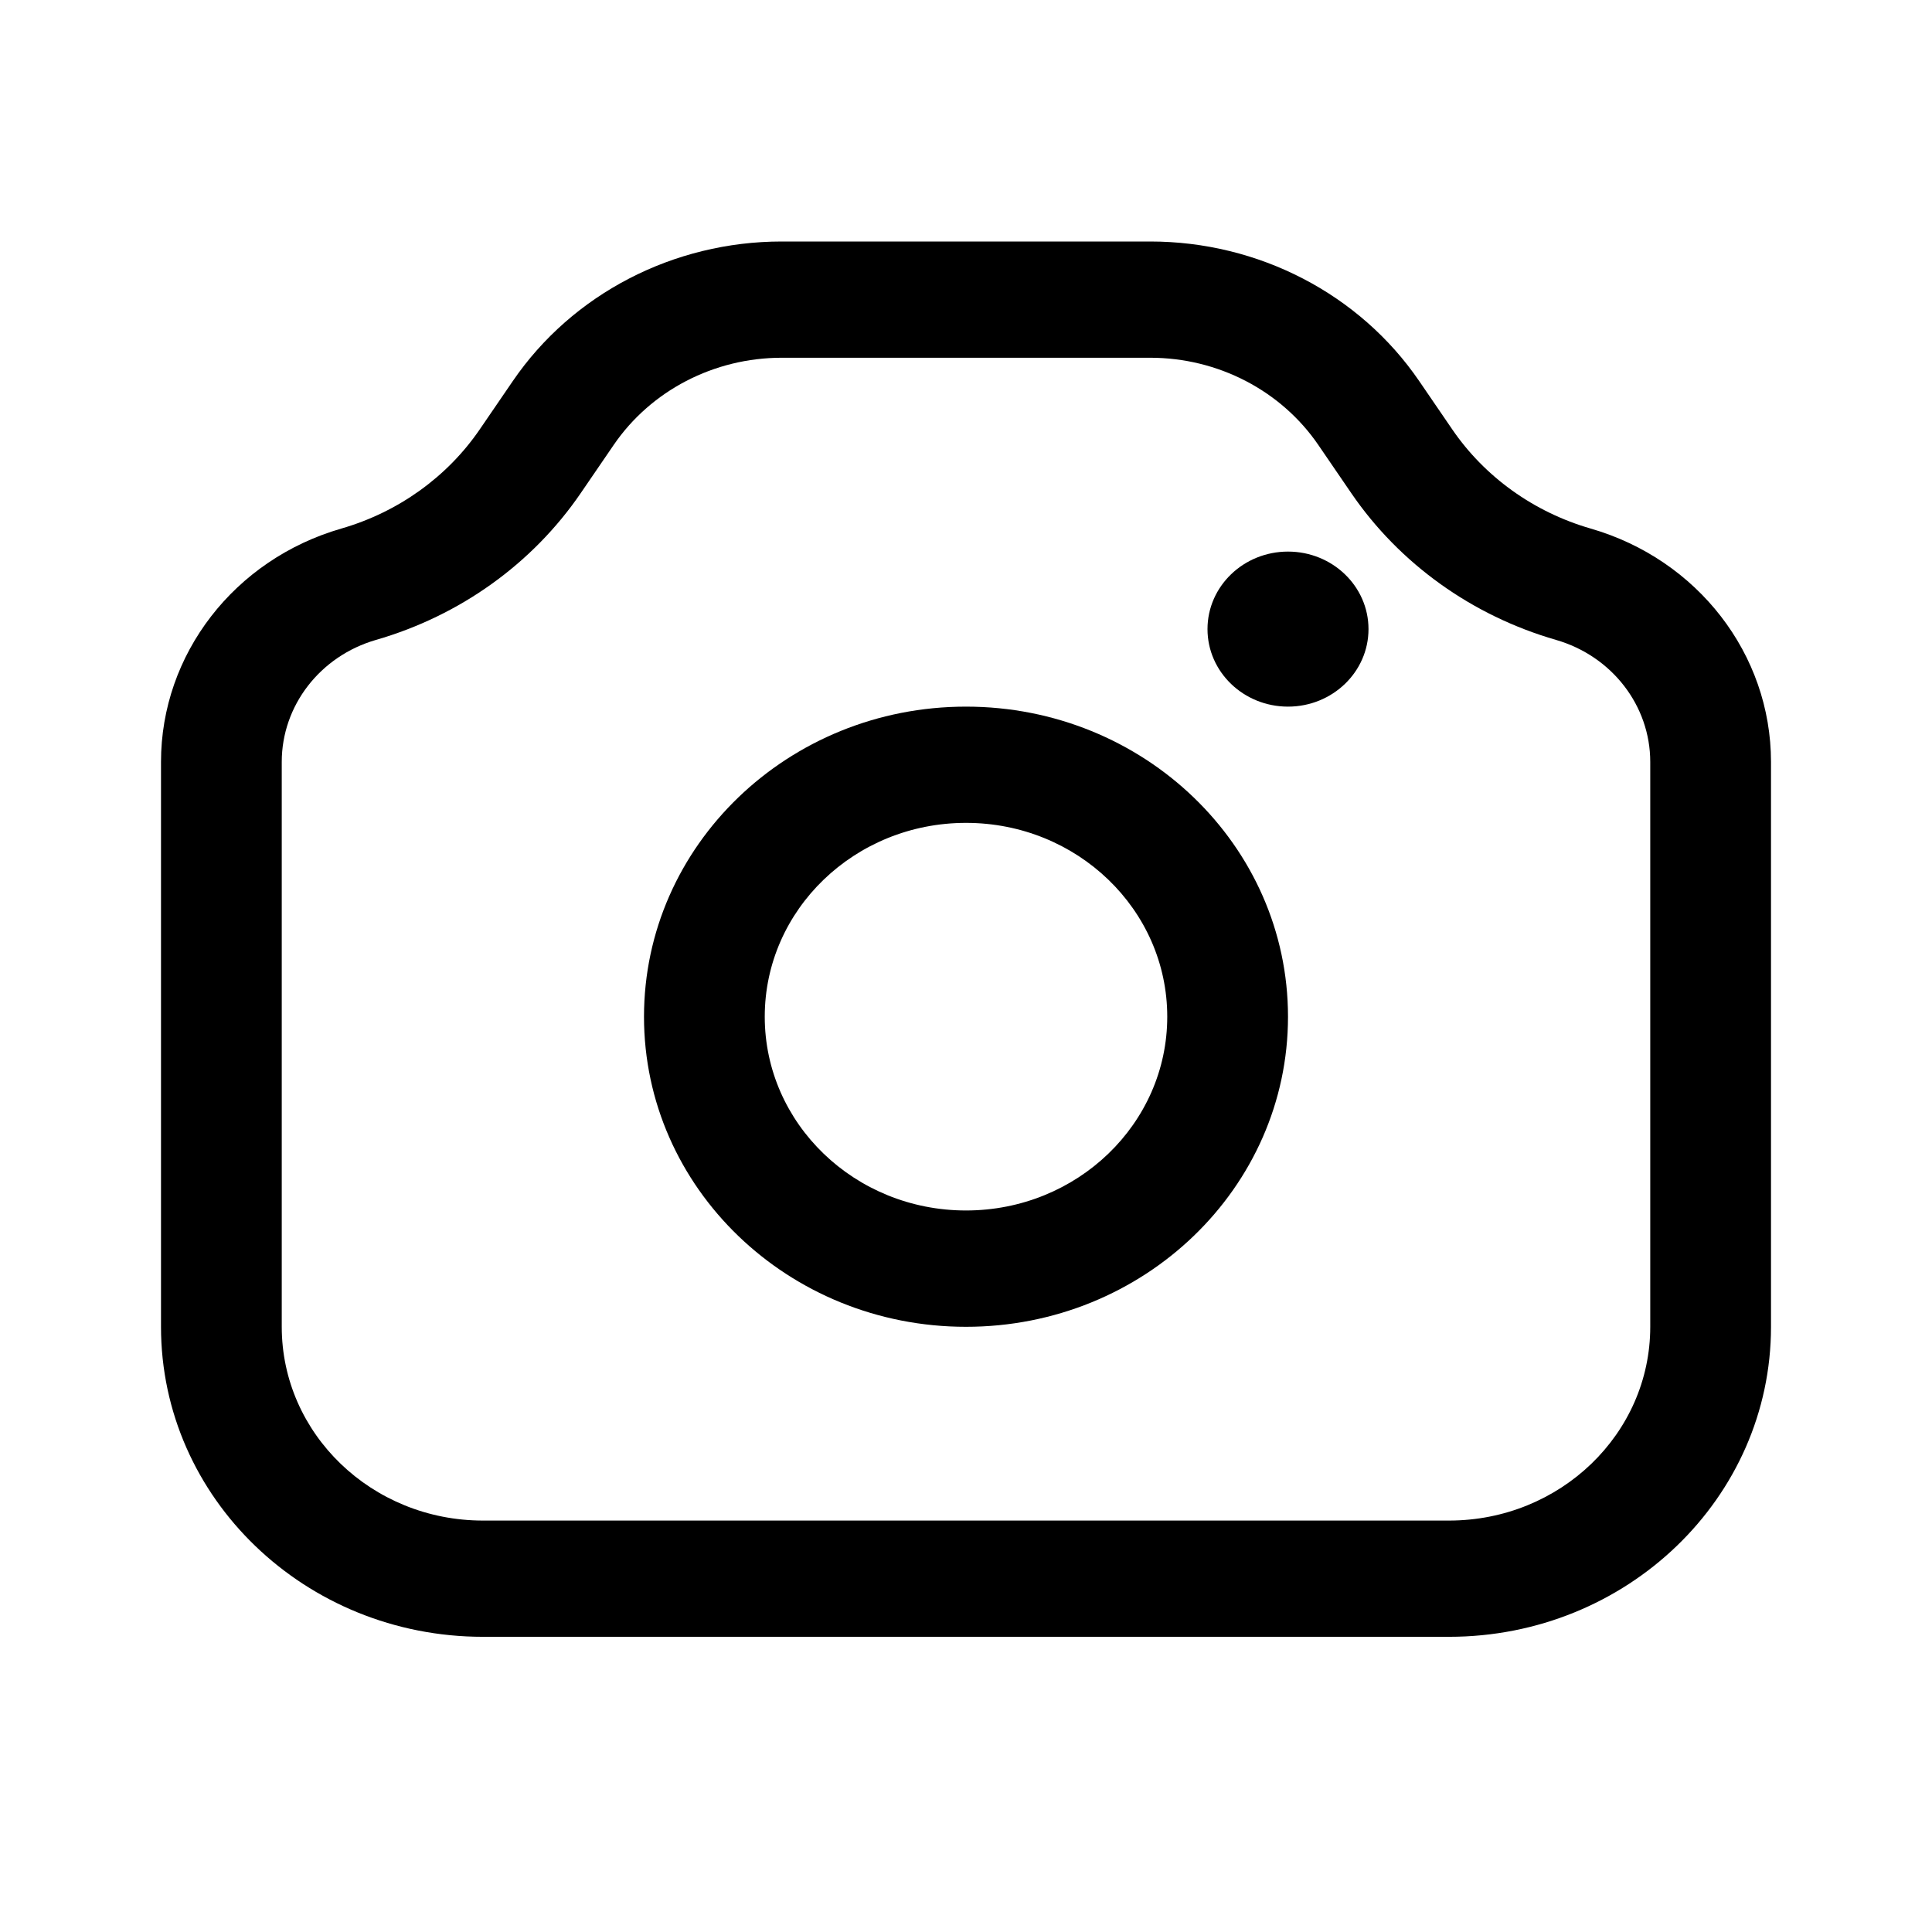 <svg width="24" height="24" viewBox="0 0 24 24" fill="none" xmlns="http://www.w3.org/2000/svg"><g id="Frame 1000006786"><g id="icon"><path fill-rule="evenodd" clip-rule="evenodd" d="M12 16.482C14.209 16.482 16 14.757 16 12.63C16 10.502 14.209 8.778 12 8.778C9.791 8.778 8 10.502 8 12.63C8 14.757 9.791 16.482 12 16.482ZM12 15.037C13.381 15.037 14.5 13.959 14.5 12.63C14.5 11.3 13.381 10.222 12 10.222C10.619 10.222 9.5 11.3 9.5 12.63C9.5 13.959 10.619 15.037 12 15.037Z" fill="currentColor"></path><path d="M16 8.778C16.552 8.778 17 8.347 17 7.815C17 7.283 16.552 6.852 16 6.852C15.448 6.852 15 7.283 15 7.815C15 8.347 15.448 8.778 16 8.778Z" fill="currentColor"></path><path fill-rule="evenodd" clip-rule="evenodd" d="M18.039 5.332C18.444 5.925 19.054 6.362 19.76 6.566C21.09 6.95 22 8.128 22 9.465V16.482C22 18.609 20.209 20.333 18 20.333H6C3.791 20.333 2 18.609 2 16.482V9.465C2 8.128 2.91 6.95 4.24 6.566C4.946 6.362 5.556 5.925 5.961 5.332L6.37 4.734C7.11 3.651 8.366 3 9.711 3H14.289C15.634 3 16.89 3.651 17.63 4.734L18.039 5.332ZM18 18.889C19.381 18.889 20.5 17.811 20.5 16.482V9.465C20.5 8.766 20.024 8.15 19.329 7.949C18.286 7.648 17.385 7.002 16.786 6.126L16.377 5.528C15.915 4.852 15.13 4.444 14.289 4.444H9.711C8.87 4.444 8.085 4.852 7.623 5.528L7.214 6.126C6.615 7.002 5.714 7.648 4.671 7.949C3.976 8.15 3.5 8.766 3.5 9.465V16.482C3.5 17.811 4.619 18.889 6 18.889H18Z" fill="currentColor"></path></g></g></svg>